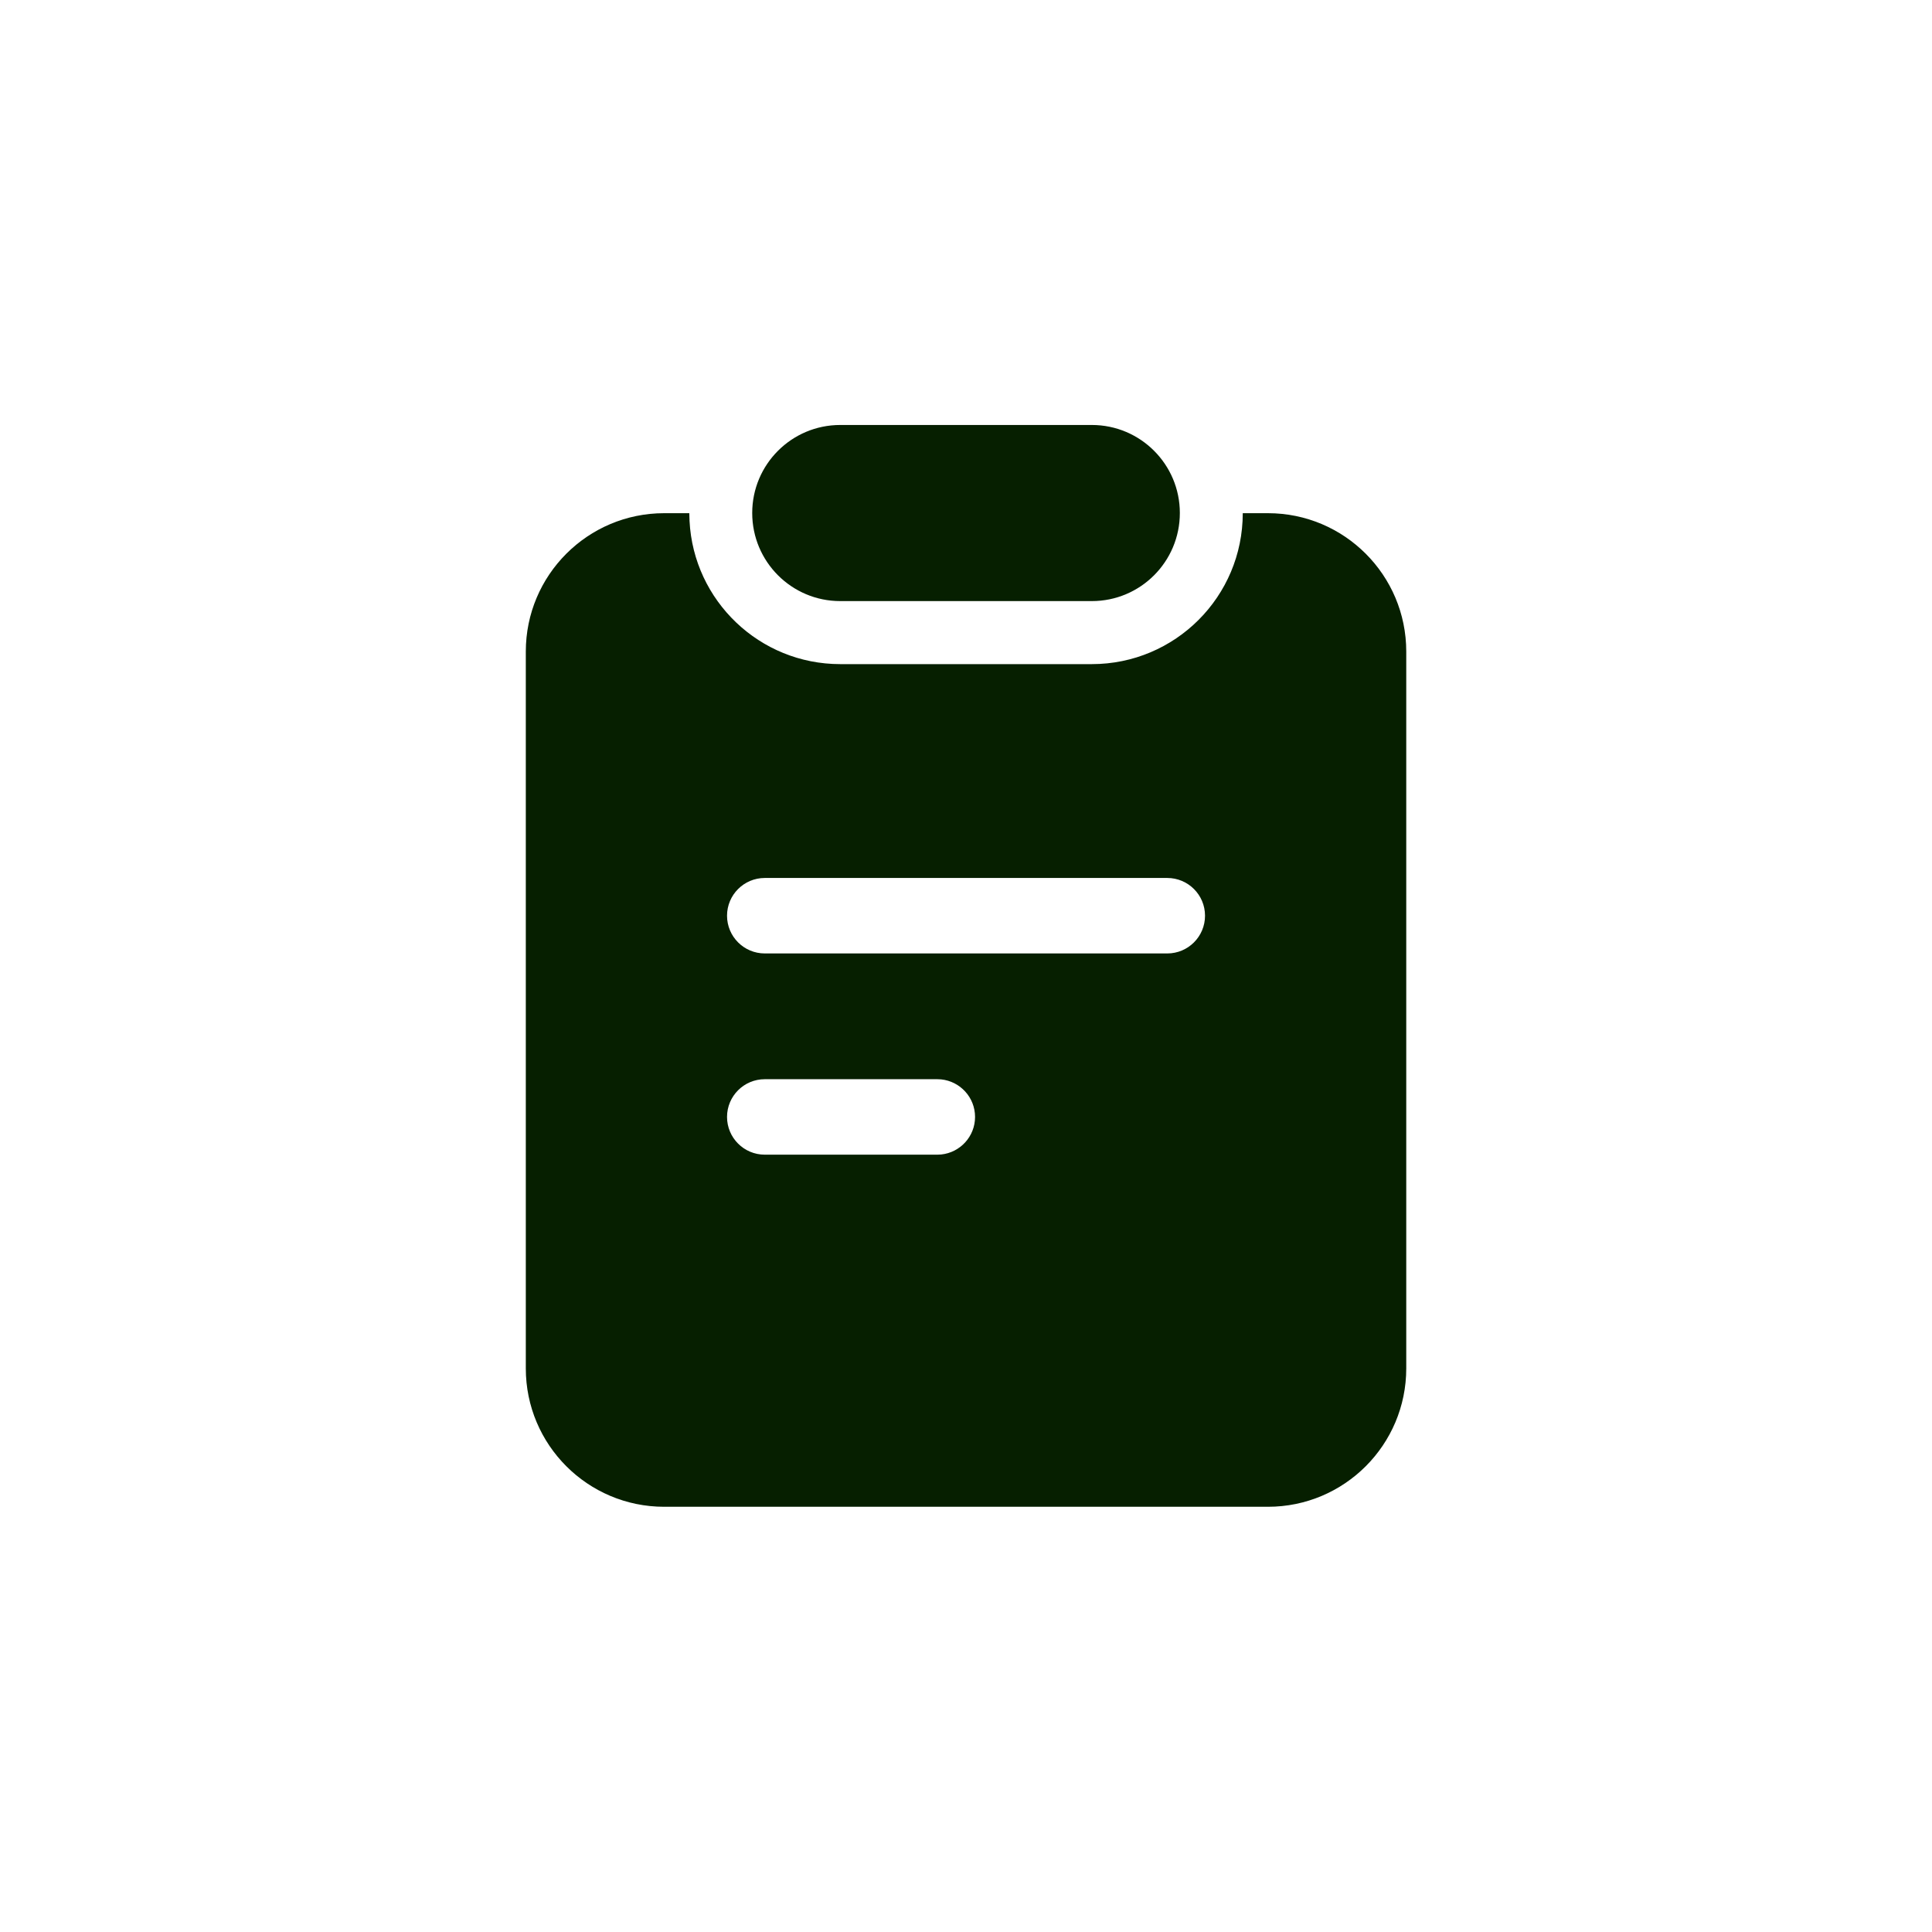 <svg xmlns="http://www.w3.org/2000/svg" fill="none" viewBox="0 0 32 32" height="32" width="32">
<path fill="#061F00" d="M12.459 8.497C12.459 7.692 13.112 7.039 13.917 7.039H18.084C18.889 7.039 19.542 7.692 19.542 8.497C19.542 9.303 18.889 9.956 18.084 9.956H13.917C13.112 9.956 12.459 9.303 12.459 8.497Z" clip-rule="evenodd" fill-rule="evenodd"></path>
<path fill="#061F00" d="M11.421 8.629C11.488 9.95 12.58 11 13.917 11H18.084C19.465 11 20.584 9.881 20.584 8.5H21.001C22.266 8.5 23.292 9.526 23.292 10.792V22.665C23.292 23.931 22.266 24.957 21.001 24.957H11.001C9.735 24.957 8.709 23.931 8.709 22.665V10.792C8.709 9.526 9.735 8.5 11.001 8.5H11.417L11.421 8.629ZM12.667 17.875C12.322 17.875 12.042 18.155 12.042 18.5C12.042 18.845 12.322 19.125 12.667 19.125H15.525L15.588 19.122C15.903 19.09 16.15 18.824 16.15 18.5C16.15 18.176 15.903 17.91 15.588 17.878L15.525 17.875H12.667ZM12.667 14.542C12.322 14.542 12.042 14.822 12.042 15.167C12.042 15.512 12.322 15.792 12.667 15.792H19.334C19.679 15.792 19.959 15.512 19.959 15.167C19.959 14.822 19.679 14.542 19.334 14.542H12.667Z"></path>
</svg>
